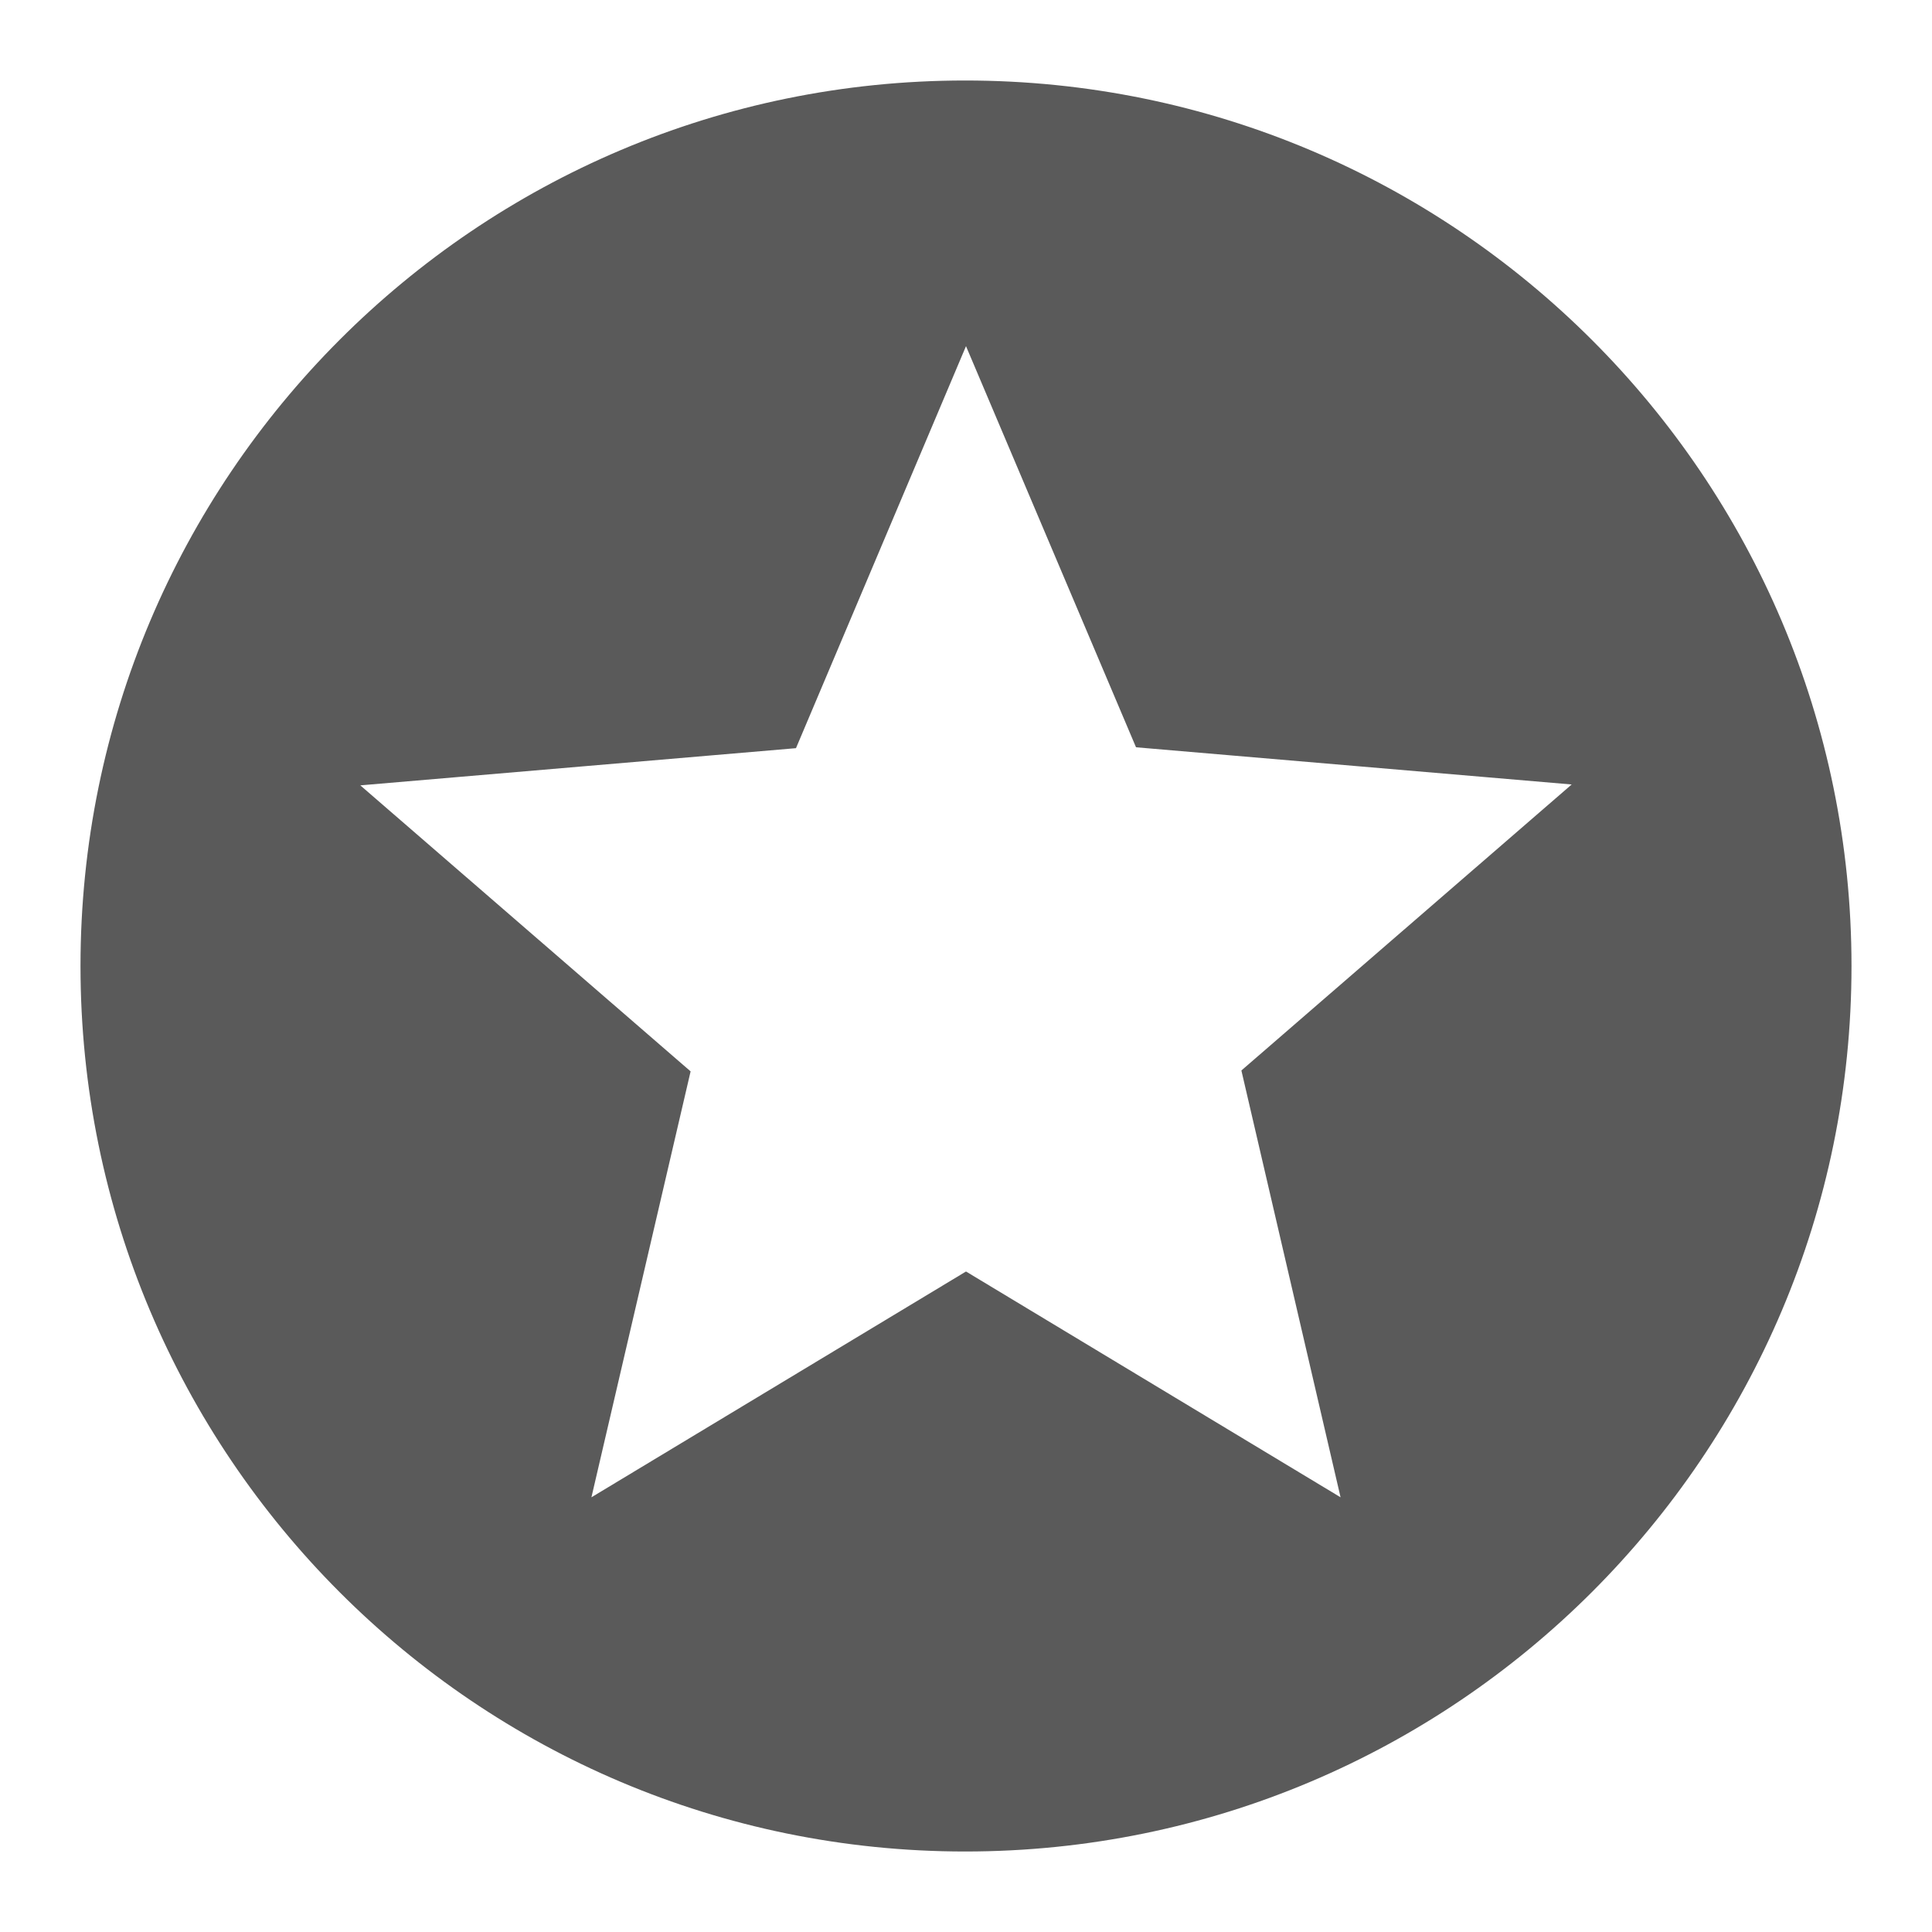 <svg xmlns="http://www.w3.org/2000/svg" width="24" height="24" viewBox="0 0 24 24">
    <path fill="#5A5A5A" fill-rule="evenodd" d="M11.989 1C5.917 1 1 5.928 1 12s4.917 11 10.989 11C18.072 23 23 18.072 23 12S18.072 1 11.989 1zm4.664 17.6L12 15.795 7.347 18.6l1.232-5.291-4.103-3.553 5.412-.462L12 4.3l2.112 4.983 5.412.462-4.103 3.553 1.232 5.302z"/>
</svg>
